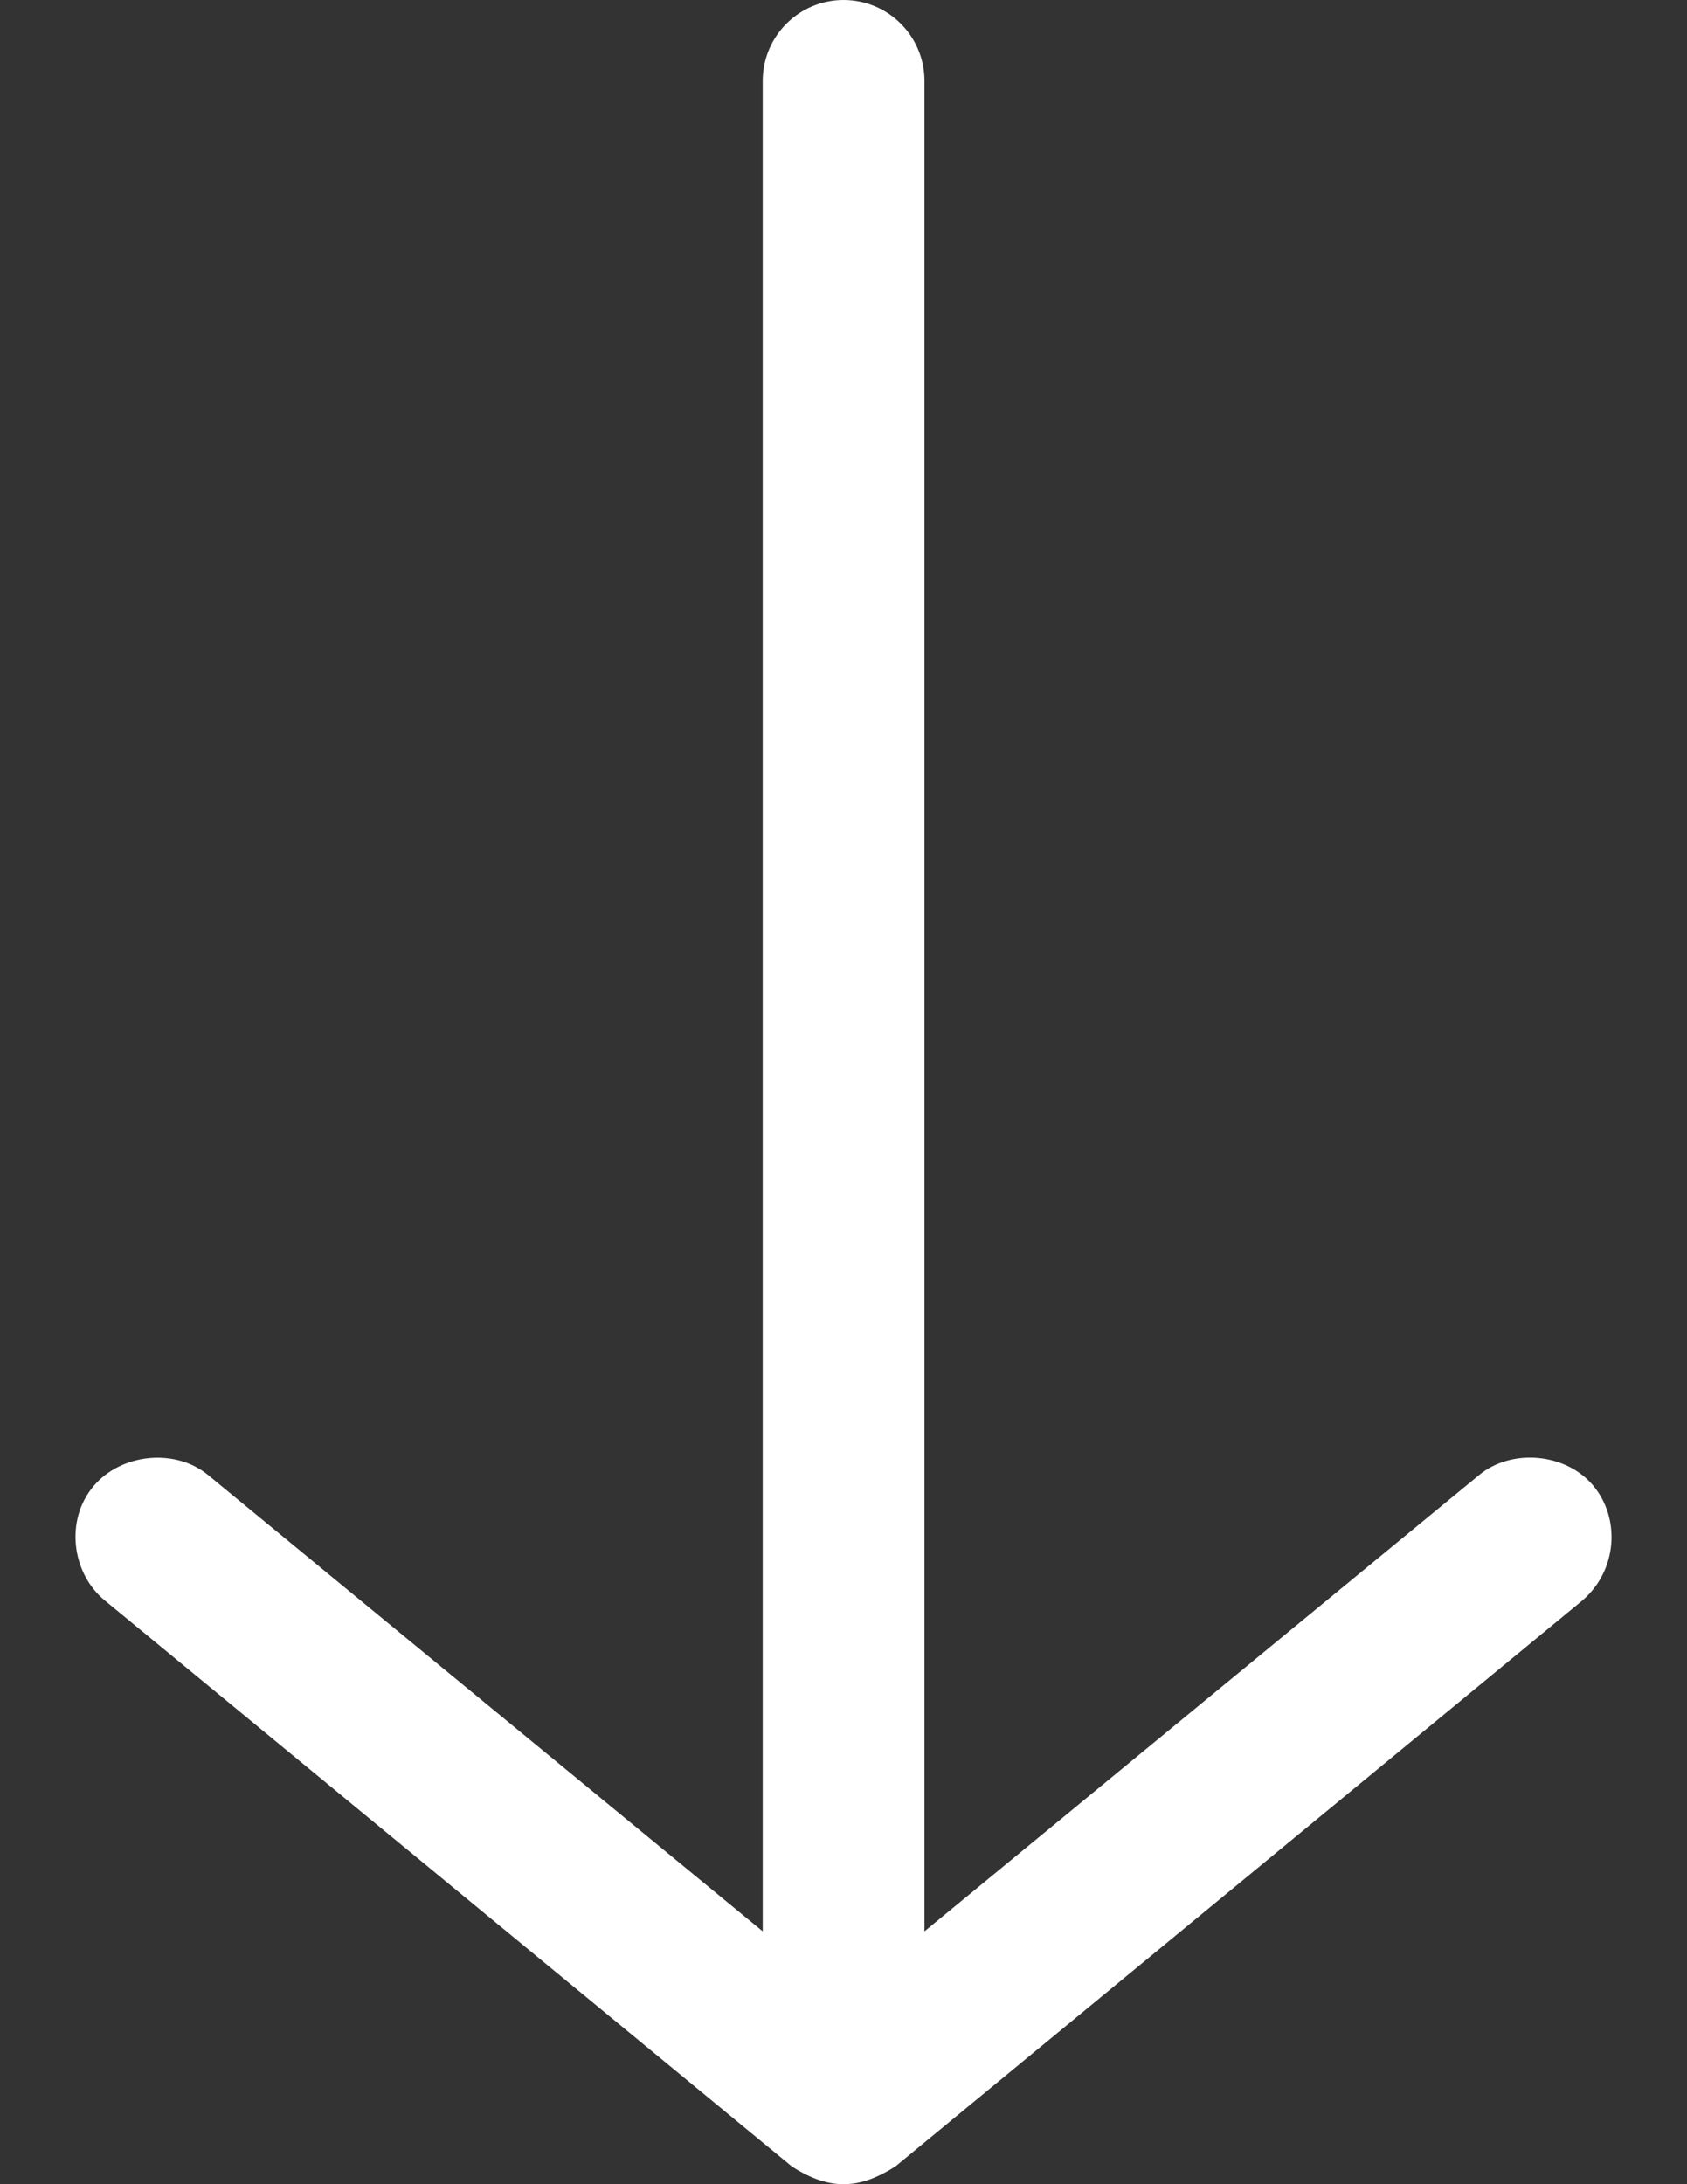 <svg width="17" height="22" viewBox="0 0 17 22" fill="none" xmlns="http://www.w3.org/2000/svg">
<rect x="0" y="0" width="17" height="22" fill="#333333" stroke="none"/>
<path d="M9.023 21.821L15.949 16.118C16.299 15.814 16.33 15.296 16.057 14.966C15.784 14.636 15.235 14.584 14.905 14.857L9.316 19.453L9.316 0.815C9.316 0.365 8.951 0 8.501 0C8.051 0 7.686 0.365 7.686 0.815L7.686 19.453L2.097 14.857C1.767 14.584 1.222 14.639 0.945 14.966C0.652 15.31 0.723 15.845 1.053 16.118L7.979 21.821C8.375 22.076 8.673 22.043 9.023 21.821Z" fill="white"/>
</svg>
